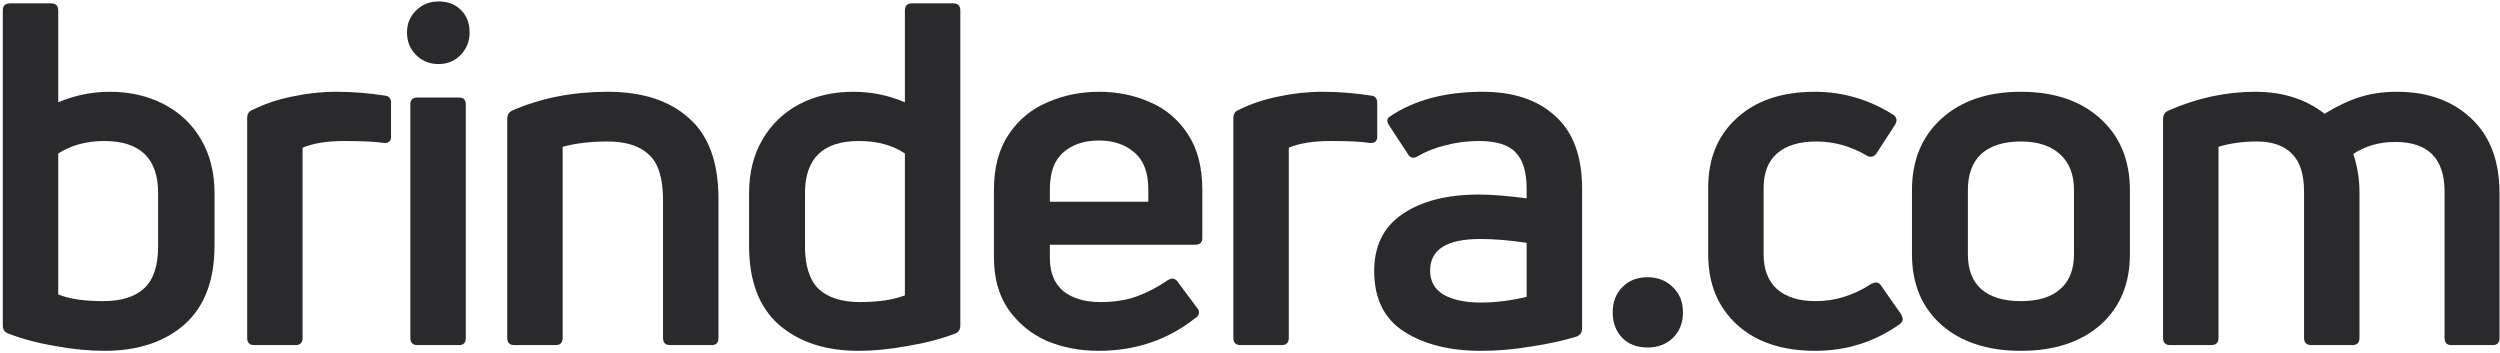 <svg width="652" height="92" viewBox="0 0 652 92" fill="none" xmlns="http://www.w3.org/2000/svg">
<path d="M15.188 26.678C19.509 24.85 23.996 23.936 28.65 23.936C33.885 23.936 38.58 25.016 42.735 27.177C46.89 29.337 50.131 32.412 52.458 36.401C54.784 40.39 55.948 45.043 55.948 50.362V64.073C55.948 73.131 53.33 79.987 48.095 84.64C42.86 89.211 35.921 91.496 27.279 91.496C23.207 91.496 18.927 91.08 14.44 90.249C9.952 89.501 5.88 88.421 2.224 87.008C1.227 86.676 0.728 85.97 0.728 84.889V2.746C0.728 1.499 1.351 0.876 2.598 0.876H13.318C14.564 0.876 15.188 1.499 15.188 2.746V26.678ZM26.904 78.532C31.641 78.532 35.215 77.41 37.624 75.167C40.034 72.923 41.239 69.267 41.239 64.198V50.362C41.239 41.304 36.544 36.775 27.154 36.775C22.583 36.775 18.595 37.855 15.188 40.016V76.787C18.013 77.951 21.919 78.532 26.904 78.532Z" fill="#2A2A2C"/>
<path d="M66.332 90C65.085 90 64.462 89.377 64.462 88.13V30.792C64.462 29.711 64.919 29.005 65.833 28.673C68.991 27.094 72.439 25.93 76.179 25.183C80.001 24.352 83.824 23.936 87.647 23.936C91.885 23.936 96.123 24.268 100.361 24.933C101.441 25.016 101.981 25.64 101.981 26.803V35.778C101.981 36.359 101.774 36.775 101.358 37.024C101.026 37.273 100.569 37.356 99.987 37.273C97.909 36.941 94.544 36.775 89.89 36.775C85.32 36.775 81.663 37.356 78.921 38.52V88.13C78.921 89.377 78.298 90 77.051 90H66.332Z" fill="#2A2A2C"/>
<path d="M122.474 8.48C122.474 10.806 121.685 12.759 120.106 14.338C118.61 15.917 116.699 16.706 114.372 16.706C112.045 16.706 110.093 15.917 108.514 14.338C106.935 12.759 106.145 10.806 106.145 8.48C106.145 6.153 106.935 4.241 108.514 2.746C110.093 1.167 112.045 0.377 114.372 0.377C116.782 0.377 118.735 1.125 120.231 2.621C121.726 4.117 122.474 6.07 122.474 8.48ZM108.888 90C107.641 90 107.018 89.377 107.018 88.13V27.177C107.018 26.014 107.641 25.432 108.888 25.432H119.732C120.895 25.432 121.477 26.014 121.477 27.177V88.13C121.477 89.377 120.895 90 119.732 90H108.888Z" fill="#2A2A2C"/>
<path d="M134.152 90C132.906 90 132.283 89.377 132.283 88.13V31.041C132.283 29.961 132.74 29.213 133.654 28.797C141.133 25.556 149.401 23.936 158.459 23.936C167.517 23.936 174.58 26.221 179.649 30.792C184.801 35.279 187.378 42.301 187.378 51.857V88.13C187.378 89.377 186.796 90 185.632 90H174.788C173.542 90 172.918 89.377 172.918 88.13V52.107C172.918 46.539 171.713 42.633 169.303 40.39C166.894 38.063 163.279 36.9 158.459 36.9C154.138 36.9 150.232 37.356 146.742 38.271V88.13C146.742 89.377 146.119 90 144.872 90H134.152Z" fill="#2A2A2C"/>
<path d="M235.994 2.746C235.994 1.499 236.617 0.876 237.863 0.876H248.583C249.83 0.876 250.453 1.499 250.453 2.746V84.889C250.453 85.97 249.996 86.676 249.082 87.008C245.342 88.421 241.187 89.501 236.617 90.249C232.129 91.08 227.891 91.496 223.903 91.496C215.26 91.496 208.322 89.211 203.086 84.64C197.934 80.07 195.358 73.214 195.358 64.073V50.362C195.358 45.043 196.521 40.39 198.848 36.401C201.175 32.412 204.374 29.337 208.446 27.177C212.601 25.016 217.296 23.936 222.532 23.936C227.268 23.936 231.756 24.85 235.994 26.678V2.746ZM209.942 64.198C209.942 69.35 211.147 73.089 213.557 75.416C216.05 77.66 219.623 78.782 224.277 78.782C229.013 78.782 232.919 78.2 235.994 77.037V40.016C232.753 37.855 228.764 36.775 224.027 36.775C214.637 36.775 209.942 41.304 209.942 50.362V64.198Z" fill="#2A2A2C"/>
<path d="M313.566 62.079C313.566 63.242 312.943 63.824 311.696 63.824H273.803V67.314C273.803 71.053 274.967 73.92 277.293 75.915C279.703 77.826 282.944 78.782 287.016 78.782C290.589 78.782 293.747 78.283 296.489 77.286C299.232 76.289 301.932 74.876 304.591 73.048C305.007 72.798 305.381 72.674 305.713 72.674C306.295 72.674 306.752 72.923 307.084 73.422L312.195 80.277C312.527 80.61 312.694 80.984 312.694 81.399C312.694 82.064 312.403 82.563 311.821 82.895C304.591 88.629 296.157 91.496 286.517 91.496C281.615 91.496 277.086 90.623 272.931 88.878C268.859 87.05 265.535 84.308 262.959 80.651C260.466 76.995 259.219 72.508 259.219 67.189V49.489C259.219 43.672 260.507 38.852 263.083 35.03C265.659 31.207 269.025 28.423 273.18 26.678C277.335 24.85 281.822 23.936 286.642 23.936C291.462 23.936 295.908 24.85 299.979 26.678C304.051 28.423 307.334 31.207 309.827 35.03C312.32 38.852 313.566 43.672 313.566 49.489V62.079ZM299.481 49.364C299.481 45.043 298.276 41.844 295.866 39.766C293.456 37.689 290.382 36.65 286.642 36.65C282.736 36.65 279.62 37.689 277.293 39.766C274.967 41.761 273.803 44.96 273.803 49.364V52.605H299.481V49.364Z" fill="#2A2A2C"/>
<path d="M323.527 90C322.281 90 321.658 89.377 321.658 88.13V30.792C321.658 29.711 322.115 29.005 323.029 28.673C326.187 27.094 329.635 25.93 333.375 25.183C337.197 24.352 341.02 23.936 344.842 23.936C349.081 23.936 353.319 24.268 357.557 24.933C358.637 25.016 359.177 25.64 359.177 26.803V35.778C359.177 36.359 358.969 36.775 358.554 37.024C358.221 37.273 357.764 37.356 357.183 37.273C355.105 36.941 351.74 36.775 347.086 36.775C342.516 36.775 338.859 37.356 336.117 38.52V88.13C336.117 89.377 335.494 90 334.247 90H323.527Z" fill="#2A2A2C"/>
<path d="M362.254 30.542C368.653 26.138 376.797 23.936 386.686 23.936C394.746 23.936 401.062 26.055 405.632 30.293C410.286 34.448 412.613 40.764 412.613 49.24V85.637C412.613 86.635 412.156 87.341 411.241 87.756C407.751 88.837 403.762 89.709 399.275 90.374C394.871 91.122 390.508 91.496 386.187 91.496C378.126 91.496 371.478 89.834 366.243 86.51C361.008 83.186 358.39 77.909 358.39 70.679C358.39 64.115 360.842 59.17 365.745 55.846C370.73 52.439 377.378 50.736 385.688 50.736C389.012 50.736 393.167 51.068 398.153 51.733V49.364C398.153 44.877 397.198 41.678 395.286 39.766C393.458 37.772 390.259 36.775 385.688 36.775C382.697 36.775 379.788 37.149 376.963 37.897C374.221 38.562 371.811 39.517 369.733 40.764C369.318 41.013 368.944 41.138 368.611 41.138C368.03 41.138 367.573 40.847 367.24 40.265L362.254 32.661C361.673 31.747 361.673 31.041 362.254 30.542ZM372.974 70.555C372.974 73.38 374.179 75.499 376.589 76.912C378.999 78.241 382.198 78.906 386.187 78.906C390.01 78.906 393.998 78.408 398.153 77.41V63.325C393.666 62.66 389.636 62.328 386.062 62.328C377.337 62.328 372.974 65.07 372.974 70.555Z" fill="#2A2A2C"/>
<path d="M438.917 81.524C438.917 84.183 438.045 86.385 436.3 88.13C434.555 89.792 432.353 90.623 429.693 90.623C426.951 90.623 424.749 89.792 423.087 88.13C421.425 86.385 420.594 84.183 420.594 81.524C420.594 78.782 421.425 76.579 423.087 74.918C424.749 73.172 426.951 72.3 429.693 72.3C432.353 72.3 434.555 73.172 436.3 74.918C438.045 76.579 438.917 78.782 438.917 81.524Z" fill="#2A2A2C"/>
<path d="M495.481 84.515C488.916 89.169 481.562 91.496 473.418 91.496C464.776 91.496 457.961 89.211 452.975 84.64C447.99 80.07 445.497 73.962 445.497 66.317V48.99C445.497 41.345 447.99 35.279 452.975 30.792C457.961 26.221 464.734 23.936 473.293 23.936C480.606 23.936 487.42 25.93 493.736 29.919C494.317 30.252 494.608 30.75 494.608 31.415C494.608 31.747 494.484 32.121 494.234 32.537L489.373 40.016C488.958 40.597 488.459 40.888 487.877 40.888C487.462 40.888 487.088 40.764 486.755 40.514C482.6 38.104 478.238 36.9 473.667 36.9C469.263 36.9 465.856 37.938 463.446 40.016C461.119 42.093 459.956 45.085 459.956 48.99V66.441C459.956 70.264 461.119 73.255 463.446 75.416C465.856 77.493 469.221 78.532 473.543 78.532C478.612 78.532 483.431 77.037 488.002 74.045C488.5 73.796 488.916 73.671 489.248 73.671C489.83 73.671 490.287 73.962 490.62 74.543L495.855 82.022C496.104 82.521 496.229 82.937 496.229 83.269C496.229 83.684 495.979 84.1 495.481 84.515Z" fill="#2A2A2C"/>
<path d="M555.48 66.317C555.48 74.045 552.904 80.194 547.752 84.765C542.599 89.252 535.702 91.496 527.06 91.496C518.418 91.496 511.52 89.252 506.368 84.765C501.216 80.194 498.64 74.045 498.64 66.317V49.614C498.64 41.802 501.216 35.57 506.368 30.916C511.52 26.263 518.418 23.936 527.06 23.936C535.702 23.936 542.599 26.263 547.752 30.916C552.904 35.57 555.48 41.802 555.48 49.614V66.317ZM513.224 66.317C513.224 70.305 514.387 73.339 516.714 75.416C519.124 77.493 522.573 78.532 527.06 78.532C531.547 78.532 534.954 77.493 537.281 75.416C539.691 73.339 540.896 70.305 540.896 66.317V49.614C540.896 45.542 539.691 42.426 537.281 40.265C534.871 38.021 531.464 36.9 527.06 36.9C522.573 36.9 519.124 37.98 516.714 40.14C514.387 42.301 513.224 45.459 513.224 49.614V66.317Z" fill="#2A2A2C"/>
<path d="M606.256 29.67C609.497 27.675 612.571 26.221 615.48 25.307C618.388 24.393 621.588 23.936 625.078 23.936C633.139 23.936 639.62 26.263 644.523 30.916C649.426 35.487 651.877 42.01 651.877 50.486V88.13C651.877 89.377 651.296 90 650.132 90H639.288C638.124 90 637.543 89.377 637.543 88.13V49.988C637.543 41.345 633.263 37.024 624.704 37.024C620.549 37.024 616.893 38.063 613.735 40.14C614.815 43.381 615.355 46.747 615.355 50.237V88.13C615.355 89.377 614.732 90 613.486 90H602.766C601.519 90 600.896 89.377 600.896 88.13V49.988C600.896 45.5 599.857 42.218 597.78 40.14C595.702 37.98 592.628 36.9 588.556 36.9C584.982 36.9 581.658 37.356 578.584 38.271V88.13C578.584 89.377 577.961 90 576.714 90H565.994C564.748 90 564.124 89.377 564.124 88.13V31.041C564.124 29.961 564.623 29.213 565.62 28.797C573.016 25.556 580.537 23.936 588.182 23.936C595.328 23.936 601.353 25.847 606.256 29.67Z" fill="#2A2A2C"/>
</svg>
